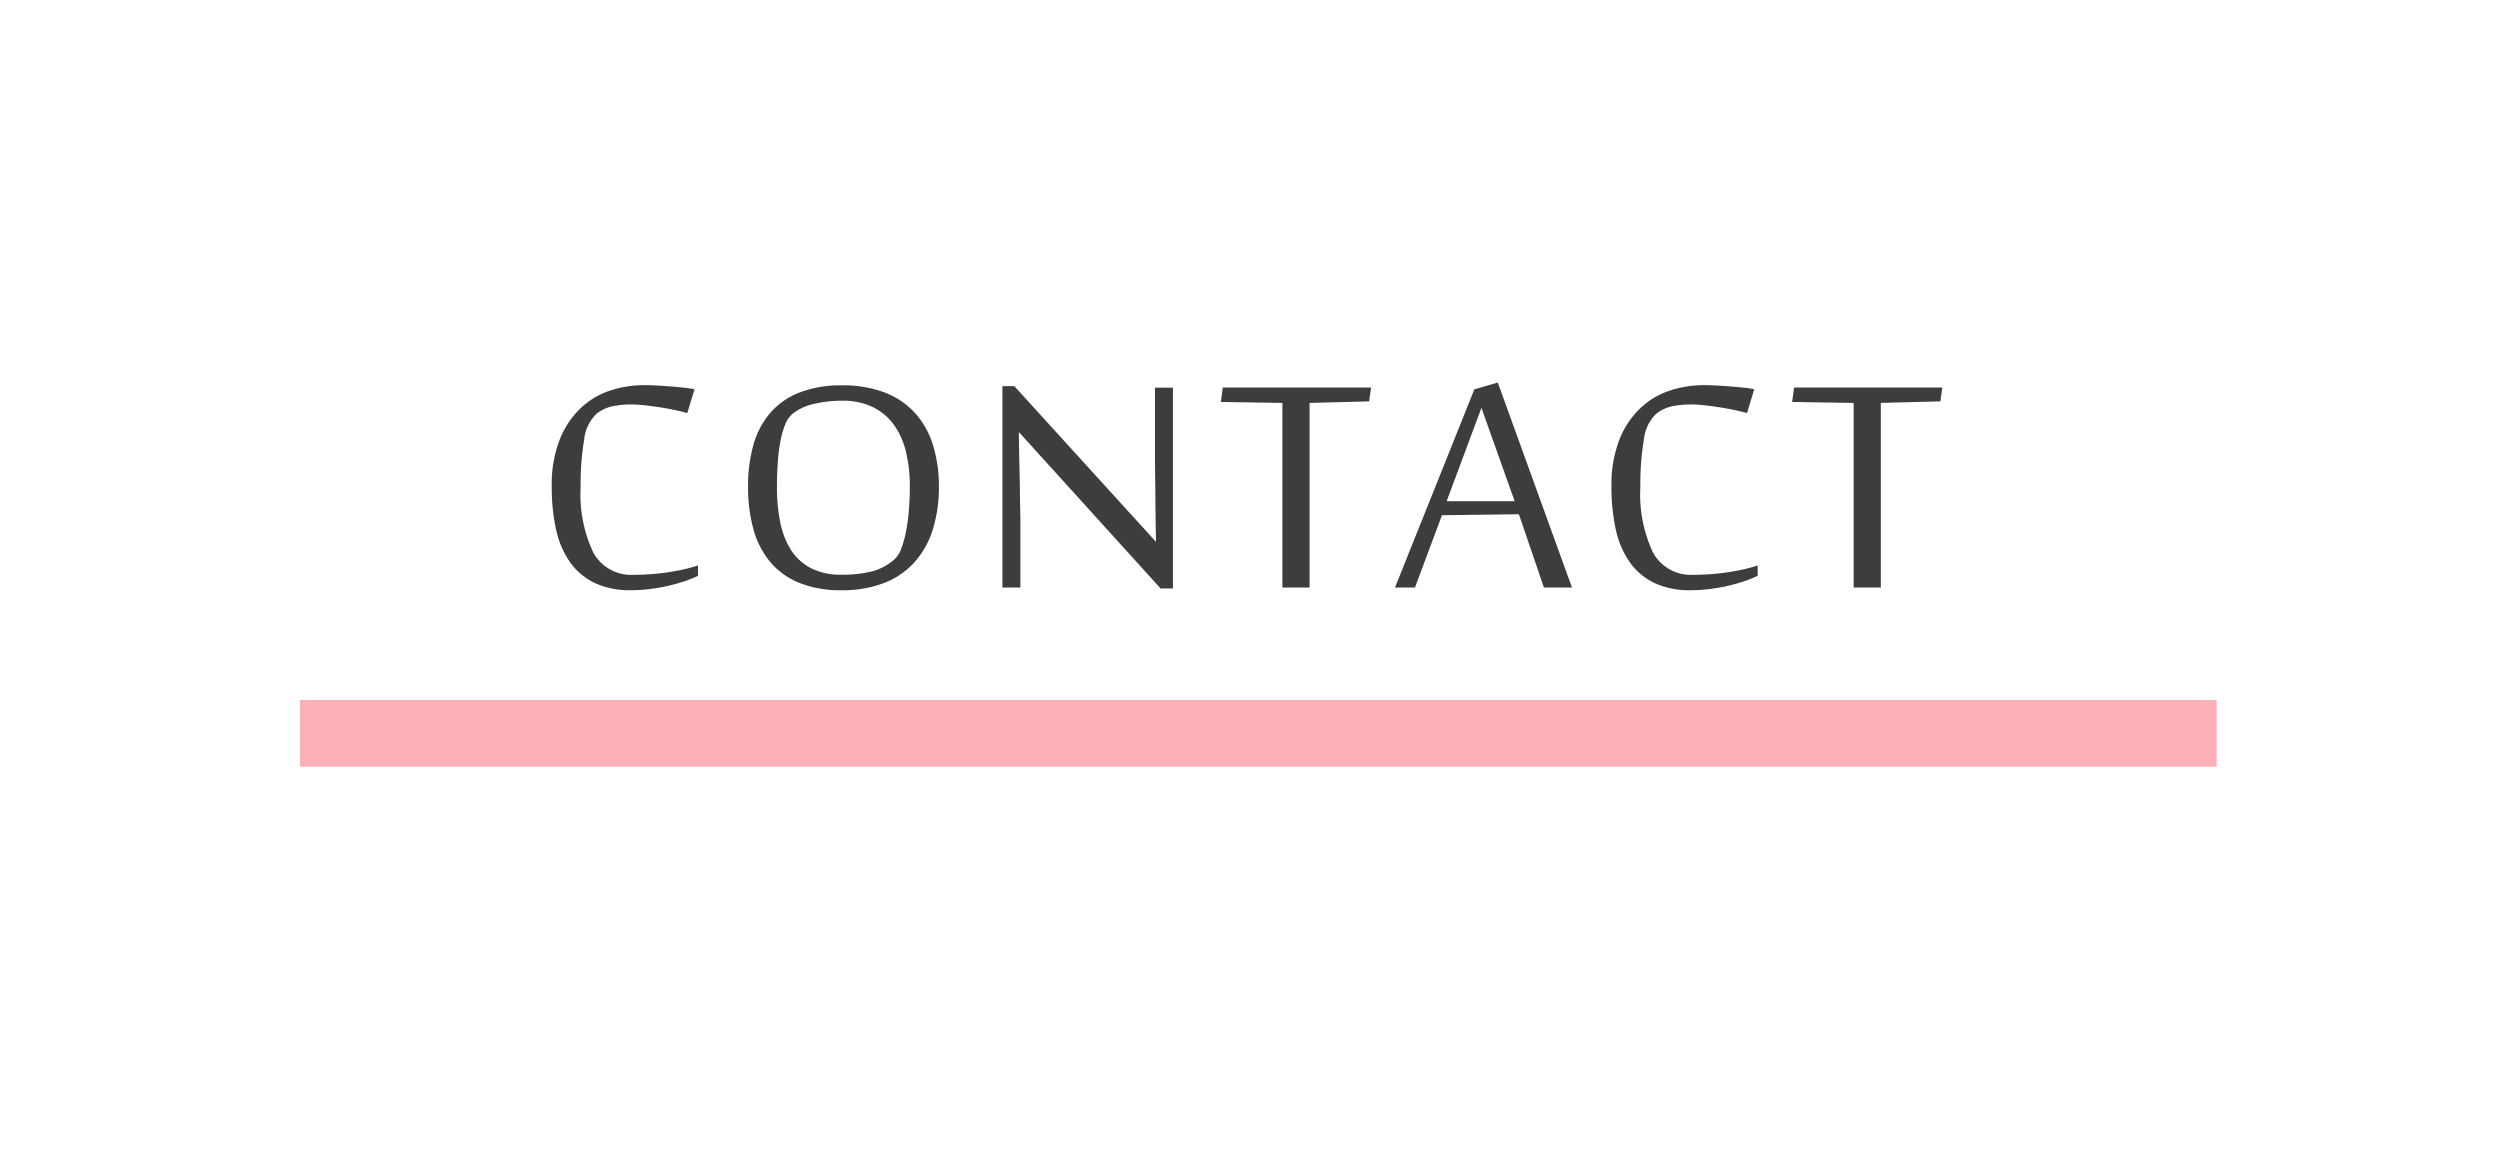 <svg id="グループ_1" data-name="グループ 1" xmlns="http://www.w3.org/2000/svg" width="150" height="69" viewBox="0 0 150 69">
  <defs>
    <style>
      .cls-1 {
        fill: #3d3d3d;
        fill-rule: evenodd;
      }

      .cls-2 {
        fill: #fdb1b6;
      }
    </style>
  </defs>
  <path id="CONTACT" class="cls-1" d="M38.878,35.356q0.527-.059,1.049-0.17t1.02-.27a6.922,6.922,0,0,0,.932-0.369V33.926a8.88,8.88,0,0,1-.9.246Q40.5,34.277,40,34.348t-1,.105q-0.5.035-.973,0.035a2.582,2.582,0,0,1-2.432-1.342,8.173,8.173,0,0,1-.756-3.932,15.93,15.93,0,0,1,.211-2.836,2.477,2.477,0,0,1,.738-1.547,2.319,2.319,0,0,1,.938-0.451,5.67,5.67,0,0,1,1.207-.111,7.229,7.229,0,0,1,.785.053q0.468,0.053.955,0.129t0.908,0.17q0.422,0.094.656,0.164l0.434-1.43a5.766,5.766,0,0,0-.58-0.088q-0.369-.041-0.791-0.076t-0.867-.059q-0.446-.023-0.809-0.023a6.516,6.516,0,0,0-1.969.31,4.721,4.721,0,0,0-1.775,1.031,5.283,5.283,0,0,0-1.283,1.887,7.409,7.409,0,0,0-.492,2.877,11.6,11.6,0,0,0,.258,2.549,5.428,5.428,0,0,0,.826,1.951,3.847,3.847,0,0,0,1.471,1.254,4.944,4.944,0,0,0,2.2.445A9.25,9.25,0,0,0,38.878,35.356Zm17.091-8.684a5.11,5.11,0,0,0-1.09-1.916,4.749,4.749,0,0,0-1.816-1.213,7.022,7.022,0,0,0-2.543-.422,6.867,6.867,0,0,0-2.531.422,4.472,4.472,0,0,0-1.758,1.213,4.984,4.984,0,0,0-1.02,1.916,9.033,9.033,0,0,0-.328,2.531,9.376,9.376,0,0,0,.322,2.549,5.22,5.22,0,0,0,1,1.957,4.471,4.471,0,0,0,1.746,1.26,6.581,6.581,0,0,0,2.543.445,6.9,6.9,0,0,0,2.549-.434,4.761,4.761,0,0,0,1.822-1.242,5.32,5.32,0,0,0,1.1-1.957,8.4,8.4,0,0,0,.369-2.578A8.22,8.22,0,0,0,55.969,26.672ZM54.533,30.6a10.91,10.91,0,0,1-.17,1.283,6.2,6.2,0,0,1-.293,1.043,1.574,1.574,0,0,1-.434.662,3.279,3.279,0,0,1-1.33.7,7.3,7.3,0,0,1-1.81.193,3.9,3.9,0,0,1-1.857-.4,3.132,3.132,0,0,1-1.19-1.1,4.882,4.882,0,0,1-.639-1.67,10.733,10.733,0,0,1-.193-2.1q0-.738.047-1.424a11.439,11.439,0,0,1,.152-1.266A5.171,5.171,0,0,1,47.1,25.5a1.686,1.686,0,0,1,.434-0.656,3.082,3.082,0,0,1,1.266-.6,7.089,7.089,0,0,1,1.723-.2,4.141,4.141,0,0,1,1.834.375,3.392,3.392,0,0,1,1.266,1.055,4.584,4.584,0,0,1,.733,1.629,8.754,8.754,0,0,1,.234,2.1Q54.586,29.906,54.533,30.6Zm15.843,4.711V23.262H69.3v4.465q0,0.316.006,0.721t0.012,0.861q0.006,0.457.006,0.9,0.012,1.055.035,2.285H69.345L60.86,23.168H60.145V35.25h1.078V31.207q0-.105-0.006-0.387t-0.012-.668q-0.006-.387-0.012-0.85t-0.018-.932q-0.024-1.09-.047-2.414h0.035l8.473,9.352h0.738Zm8.2-.059V24.176l3.574-.094,0.117-.832H73.369l-0.117.867,3.691,0.059V35.25h1.629Zm15.743,0-4.453-12.3-1.406.41L83.7,35.25h1.2l1.617-4.336,4.617-.059,1.5,4.395h1.688ZM86.8,30.07l2.086-5.6,1.992,5.6H86.8Zm15.661,5.285q0.528-.059,1.049-0.17c0.348-.074.687-0.164,1.02-0.27a6.956,6.956,0,0,0,.931-0.369V33.926a8.873,8.873,0,0,1-.9.246q-0.481.105-.979,0.176t-1,.105q-0.5.035-.972,0.035a2.582,2.582,0,0,1-2.432-1.342,8.173,8.173,0,0,1-.756-3.932,15.93,15.93,0,0,1,.211-2.836,2.477,2.477,0,0,1,.738-1.547,2.318,2.318,0,0,1,.938-0.451,5.67,5.67,0,0,1,1.207-.111,7.215,7.215,0,0,1,.785.053c0.312,0.035.631,0.078,0.955,0.129s0.627,0.108.908,0.17,0.5,0.117.657,0.164l0.433-1.43a5.741,5.741,0,0,0-.58-0.088q-0.369-.041-0.791-0.076t-0.867-.059q-0.445-.023-0.809-0.023a6.512,6.512,0,0,0-1.968.31,4.72,4.72,0,0,0-1.776,1.031,5.284,5.284,0,0,0-1.283,1.887,7.411,7.411,0,0,0-.492,2.877,11.6,11.6,0,0,0,.258,2.549,5.432,5.432,0,0,0,.826,1.951,3.847,3.847,0,0,0,1.471,1.254,4.944,4.944,0,0,0,2.2.445A9.236,9.236,0,0,0,102.464,35.356Zm10.388-.105V24.176l3.574-.094,0.117-.832h-8.894l-0.118.867,3.692,0.059V35.25h1.629Z"/>
  <rect id="長方形_1" data-name="長方形 1" class="cls-2" x="18" y="42" width="115" height="4"/>
</svg>
